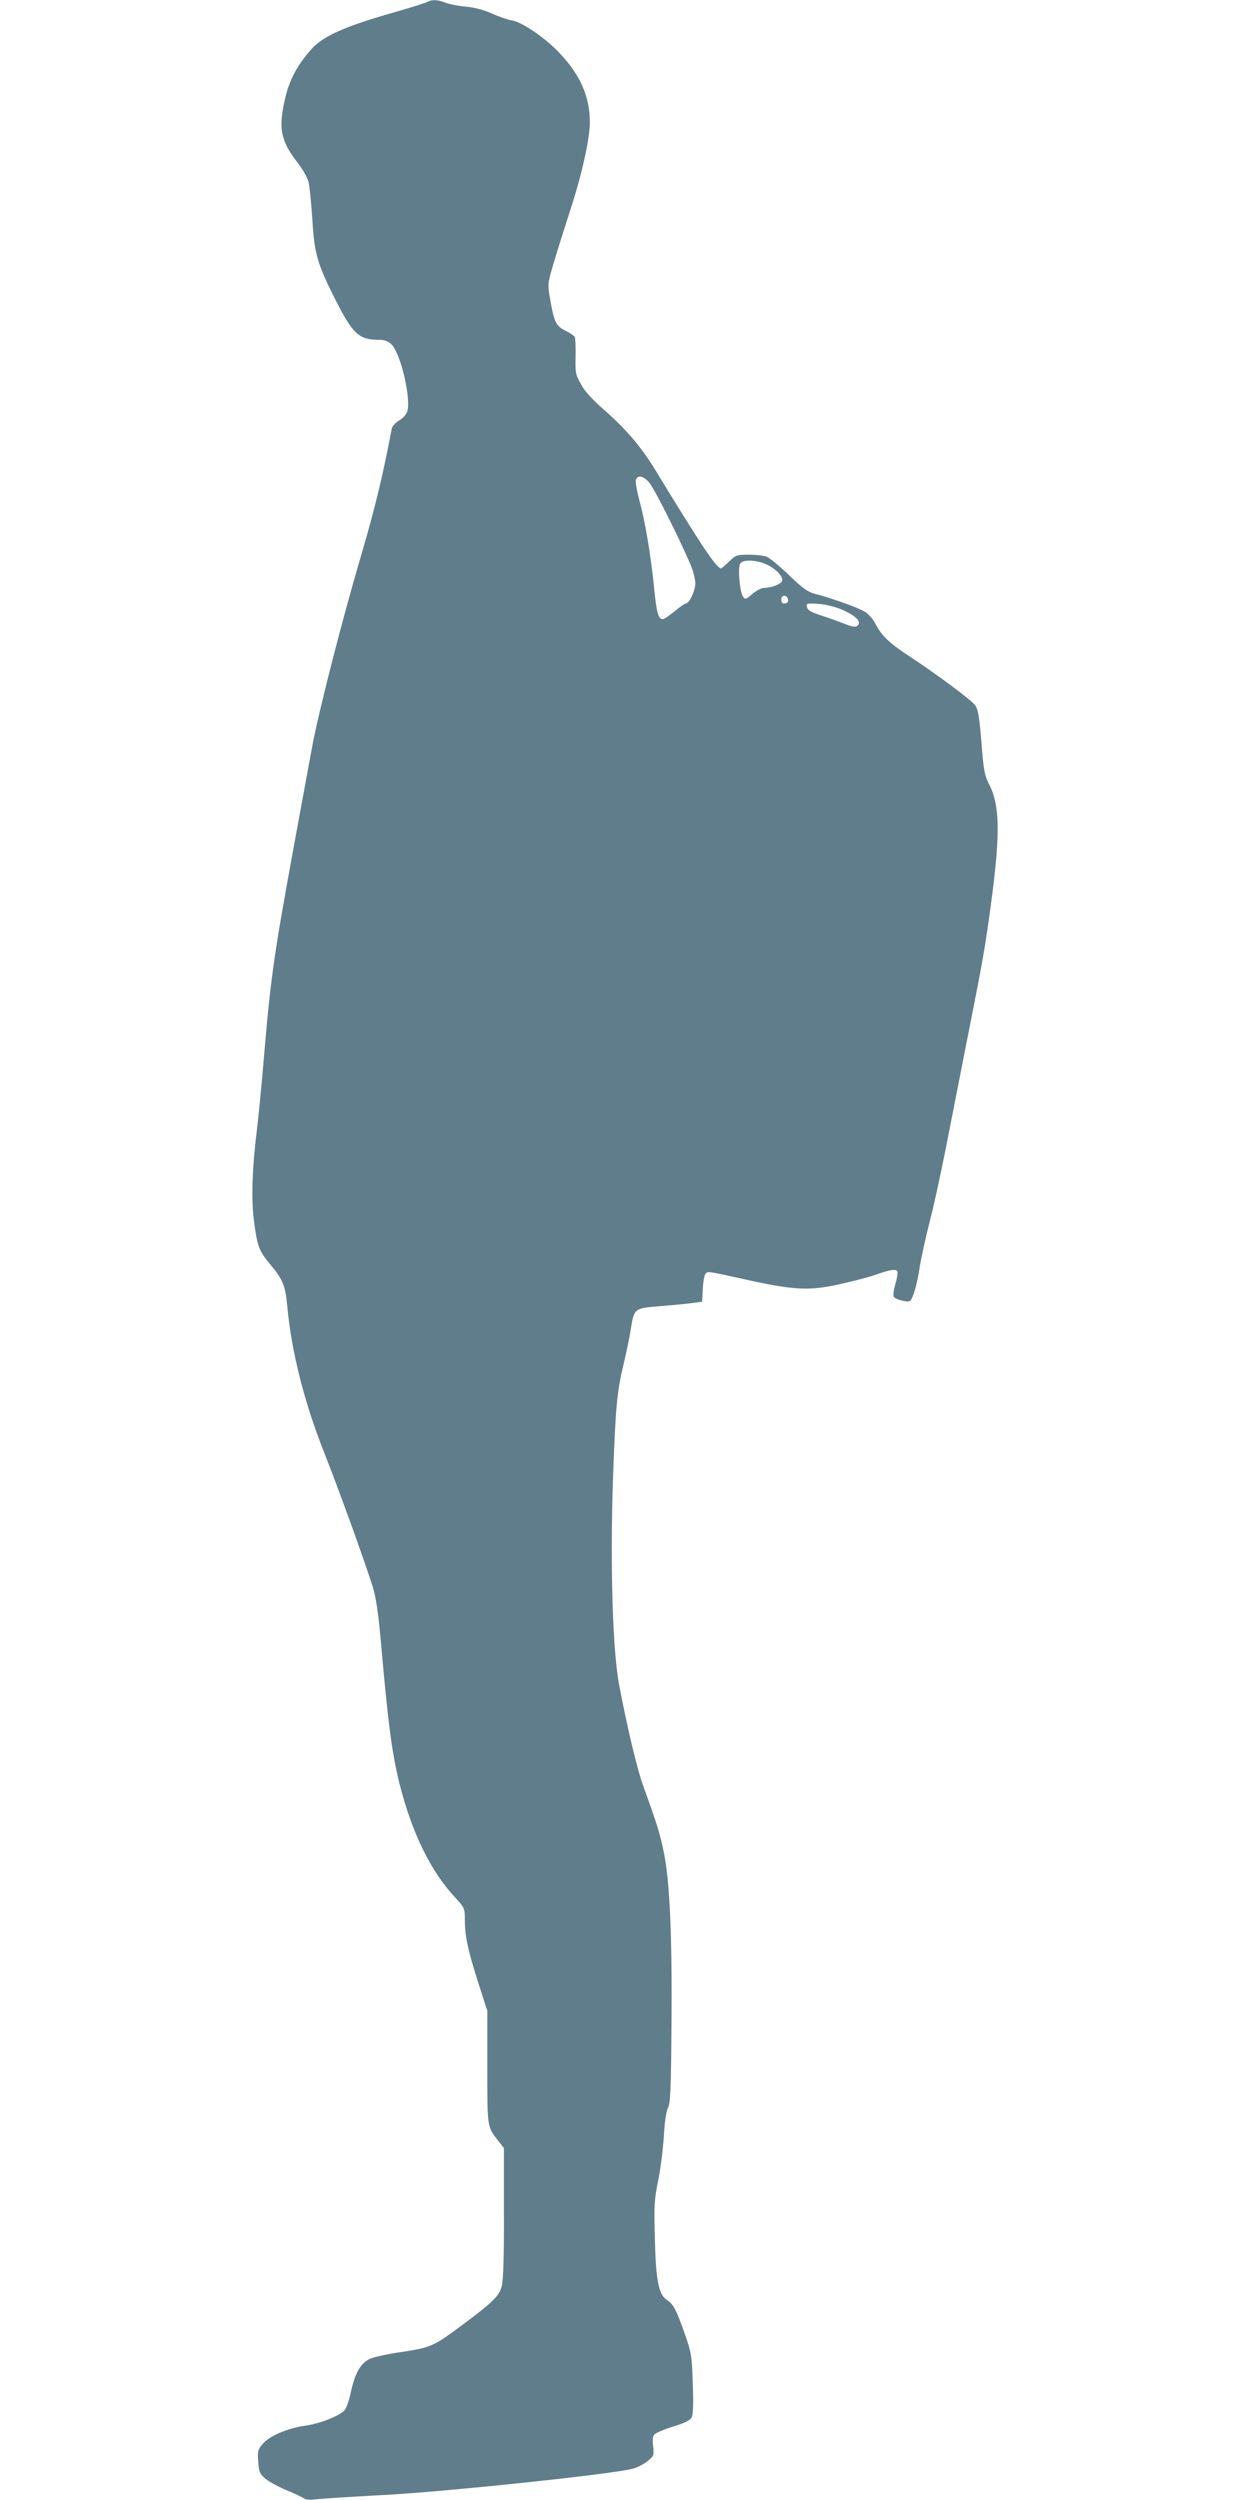 <?xml version="1.0" standalone="no"?>
<!DOCTYPE svg PUBLIC "-//W3C//DTD SVG 20010904//EN"
 "http://www.w3.org/TR/2001/REC-SVG-20010904/DTD/svg10.dtd">
<svg version="1.0" xmlns="http://www.w3.org/2000/svg"
 width="640pt" height="1280pt" viewBox="0 0 640 1280"
 preserveAspectRatio="xMidYMid meet">
<g transform="translate(0,1280) scale(0.1,-0.1)"
fill="#607d8b" stroke="none">
<path d="M2190 12791 c-8 -5 -87 -30 -175 -55 -249 -71 -359 -120 -419 -186
-72 -80 -113 -156 -135 -249 -37 -156 -25 -219 59 -329 28 -36 54 -81 59 -101
6 -20 14 -106 20 -191 10 -177 25 -229 116 -410 92 -182 122 -210 228 -210 26
0 45 -7 62 -24 46 -46 99 -269 81 -340 -4 -16 -21 -36 -41 -48 -19 -11 -37
-30 -39 -42 -46 -241 -85 -405 -156 -646 -103 -351 -221 -813 -254 -995 -19
-104 -60 -327 -91 -495 -103 -563 -119 -672 -155 -1098 -11 -133 -27 -295 -35
-360 -23 -181 -29 -346 -16 -452 17 -137 26 -163 80 -228 70 -84 82 -112 92
-221 21 -230 86 -487 186 -741 80 -203 196 -523 250 -690 18 -57 29 -129 44
-295 36 -413 57 -567 94 -716 65 -256 160 -450 287 -586 46 -50 48 -54 48
-111 0 -85 16 -158 68 -322 l47 -145 0 -290 c0 -312 -1 -303 56 -376 l29 -37
0 -330 c1 -221 -3 -345 -11 -377 -13 -51 -47 -84 -213 -207 -136 -101 -153
-108 -299 -130 -72 -10 -148 -27 -167 -37 -45 -23 -73 -73 -94 -170 -9 -44
-24 -85 -34 -94 -34 -31 -128 -67 -202 -77 -90 -13 -182 -53 -216 -94 -23 -27
-26 -37 -22 -90 4 -53 8 -63 38 -88 19 -15 68 -42 110 -59 41 -17 81 -36 88
-42 7 -6 34 -7 65 -3 28 3 178 13 332 21 315 16 1180 107 1284 135 36 9 87 41
103 65 5 5 5 29 2 53 -4 27 -2 47 6 57 7 8 50 27 96 41 58 17 87 32 95 46 8
14 10 71 6 172 -4 140 -7 159 -39 251 -44 126 -60 158 -92 178 -44 29 -58 99
-63 314 -5 170 -3 203 17 299 12 59 25 162 29 228 4 75 13 131 22 146 11 20
15 99 17 420 4 457 -9 740 -39 885 -19 94 -32 137 -107 345 -30 82 -82 302
-122 513 -33 172 -46 606 -32 1040 14 390 20 459 57 612 13 55 29 132 35 172
17 104 18 105 146 115 60 5 134 12 164 16 l55 7 3 65 c2 35 8 70 14 78 13 14
2 16 232 -35 227 -49 303 -52 456 -18 67 15 148 36 179 47 76 27 107 32 115
19 4 -6 -1 -36 -10 -67 -10 -34 -12 -60 -7 -65 14 -14 69 -28 82 -20 15 10 38
89 51 181 7 41 31 152 55 245 24 94 68 303 99 465 32 162 79 405 106 540 61
307 75 385 106 618 46 345 43 491 -12 597 -23 44 -28 71 -39 214 -11 133 -17
168 -32 190 -22 29 -197 159 -343 255 -99 65 -138 103 -170 166 -11 21 -34 47
-52 58 -34 21 -177 72 -257 92 -35 9 -64 30 -132 96 -48 46 -99 88 -114 94
-14 5 -55 10 -91 10 -61 0 -67 -2 -101 -35 -20 -19 -38 -35 -41 -35 -23 0 -97
110 -337 504 -71 117 -152 211 -257 303 -63 55 -104 99 -123 135 -28 49 -30
60 -28 143 1 50 -1 95 -5 101 -4 6 -26 21 -49 32 -47 24 -56 43 -77 164 -13
75 -12 77 21 189 19 63 57 183 84 267 58 178 99 361 99 447 0 128 -48 240
-153 351 -71 77 -193 161 -245 169 -20 3 -66 19 -102 35 -41 19 -91 32 -135
36 -38 3 -85 13 -104 20 -38 16 -69 17 -91 5z m1135 -2463 c26 -31 156 -290
210 -418 14 -32 25 -76 25 -97 0 -37 -31 -103 -49 -103 -5 0 -31 -18 -57 -40
-27 -22 -54 -40 -61 -40 -22 0 -31 32 -43 150 -16 168 -47 352 -76 456 -13 50
-22 99 -18 108 10 26 40 19 69 -16z m602 -419 c48 -23 85 -63 77 -84 -6 -16
-56 -35 -92 -35 -13 0 -40 -14 -60 -31 -32 -28 -37 -30 -47 -15 -18 25 -29
154 -14 172 17 21 86 17 136 -7z m106 -173 c7 -16 -1 -26 -20 -26 -7 0 -13 9
-13 20 0 23 25 27 33 6z m286 -61 c65 -30 92 -58 72 -78 -9 -9 -24 -7 -59 6
-26 10 -74 28 -107 39 -80 26 -89 32 -94 53 -3 16 3 17 61 13 40 -3 89 -16
127 -33z"/>
</g>
</svg>
